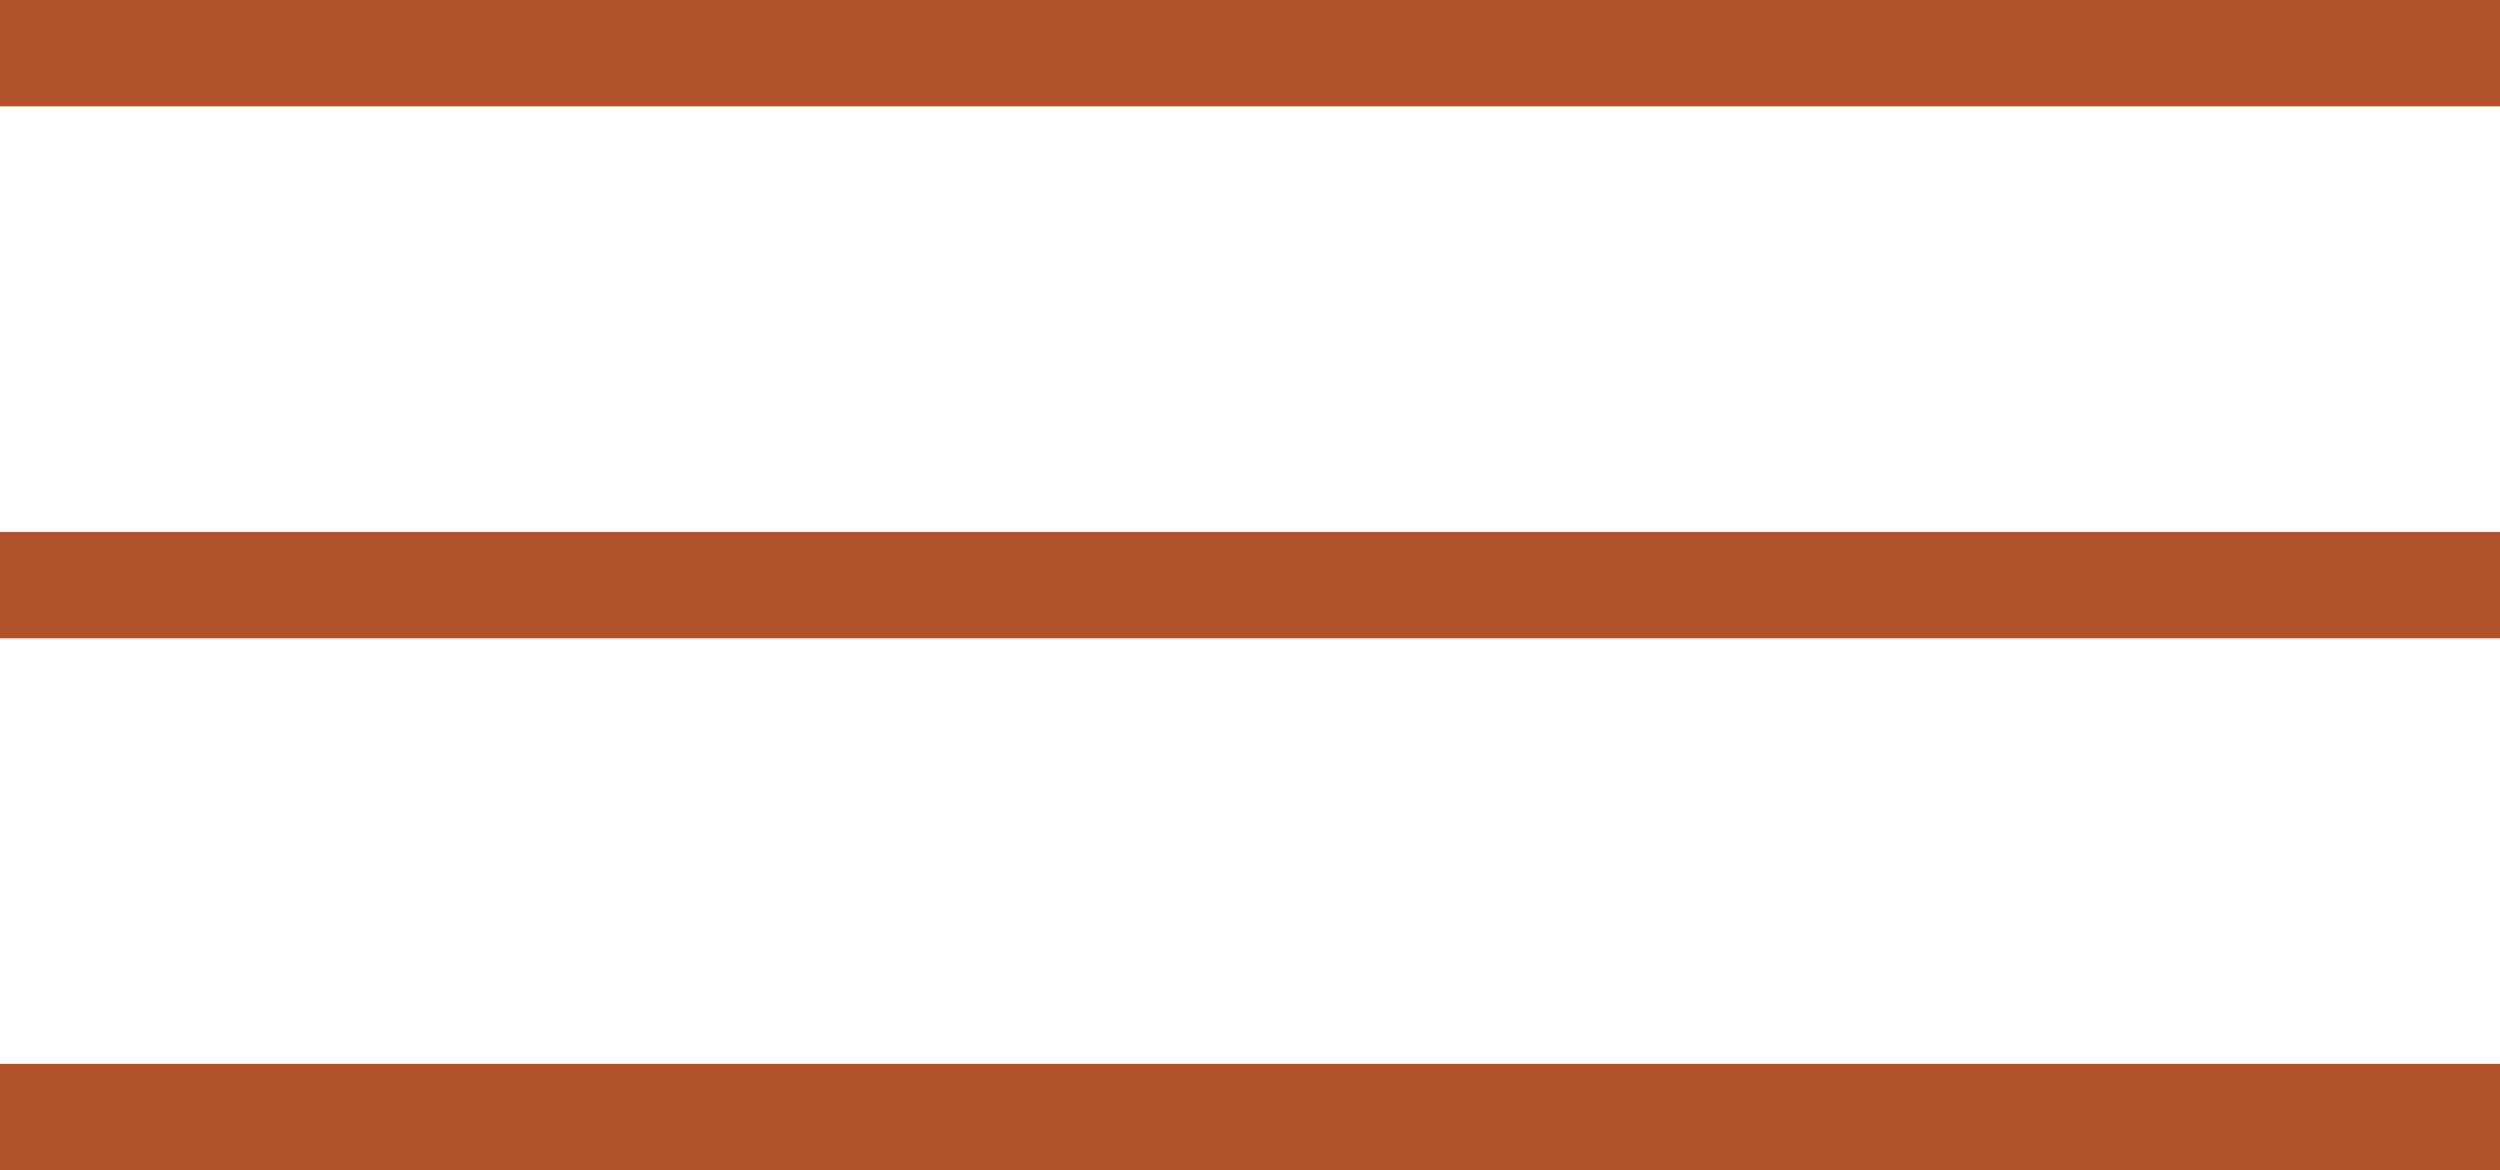 <svg width="47" height="22" viewBox="0 0 47 22" fill="none" xmlns="http://www.w3.org/2000/svg">
<path d="M0 1H47" stroke="#B0532A" stroke-width="2"/>
<path d="M0 11H47" stroke="#B0532A" stroke-width="2"/>
<path d="M0 21H47" stroke="#B0532A" stroke-width="2"/>
</svg>
